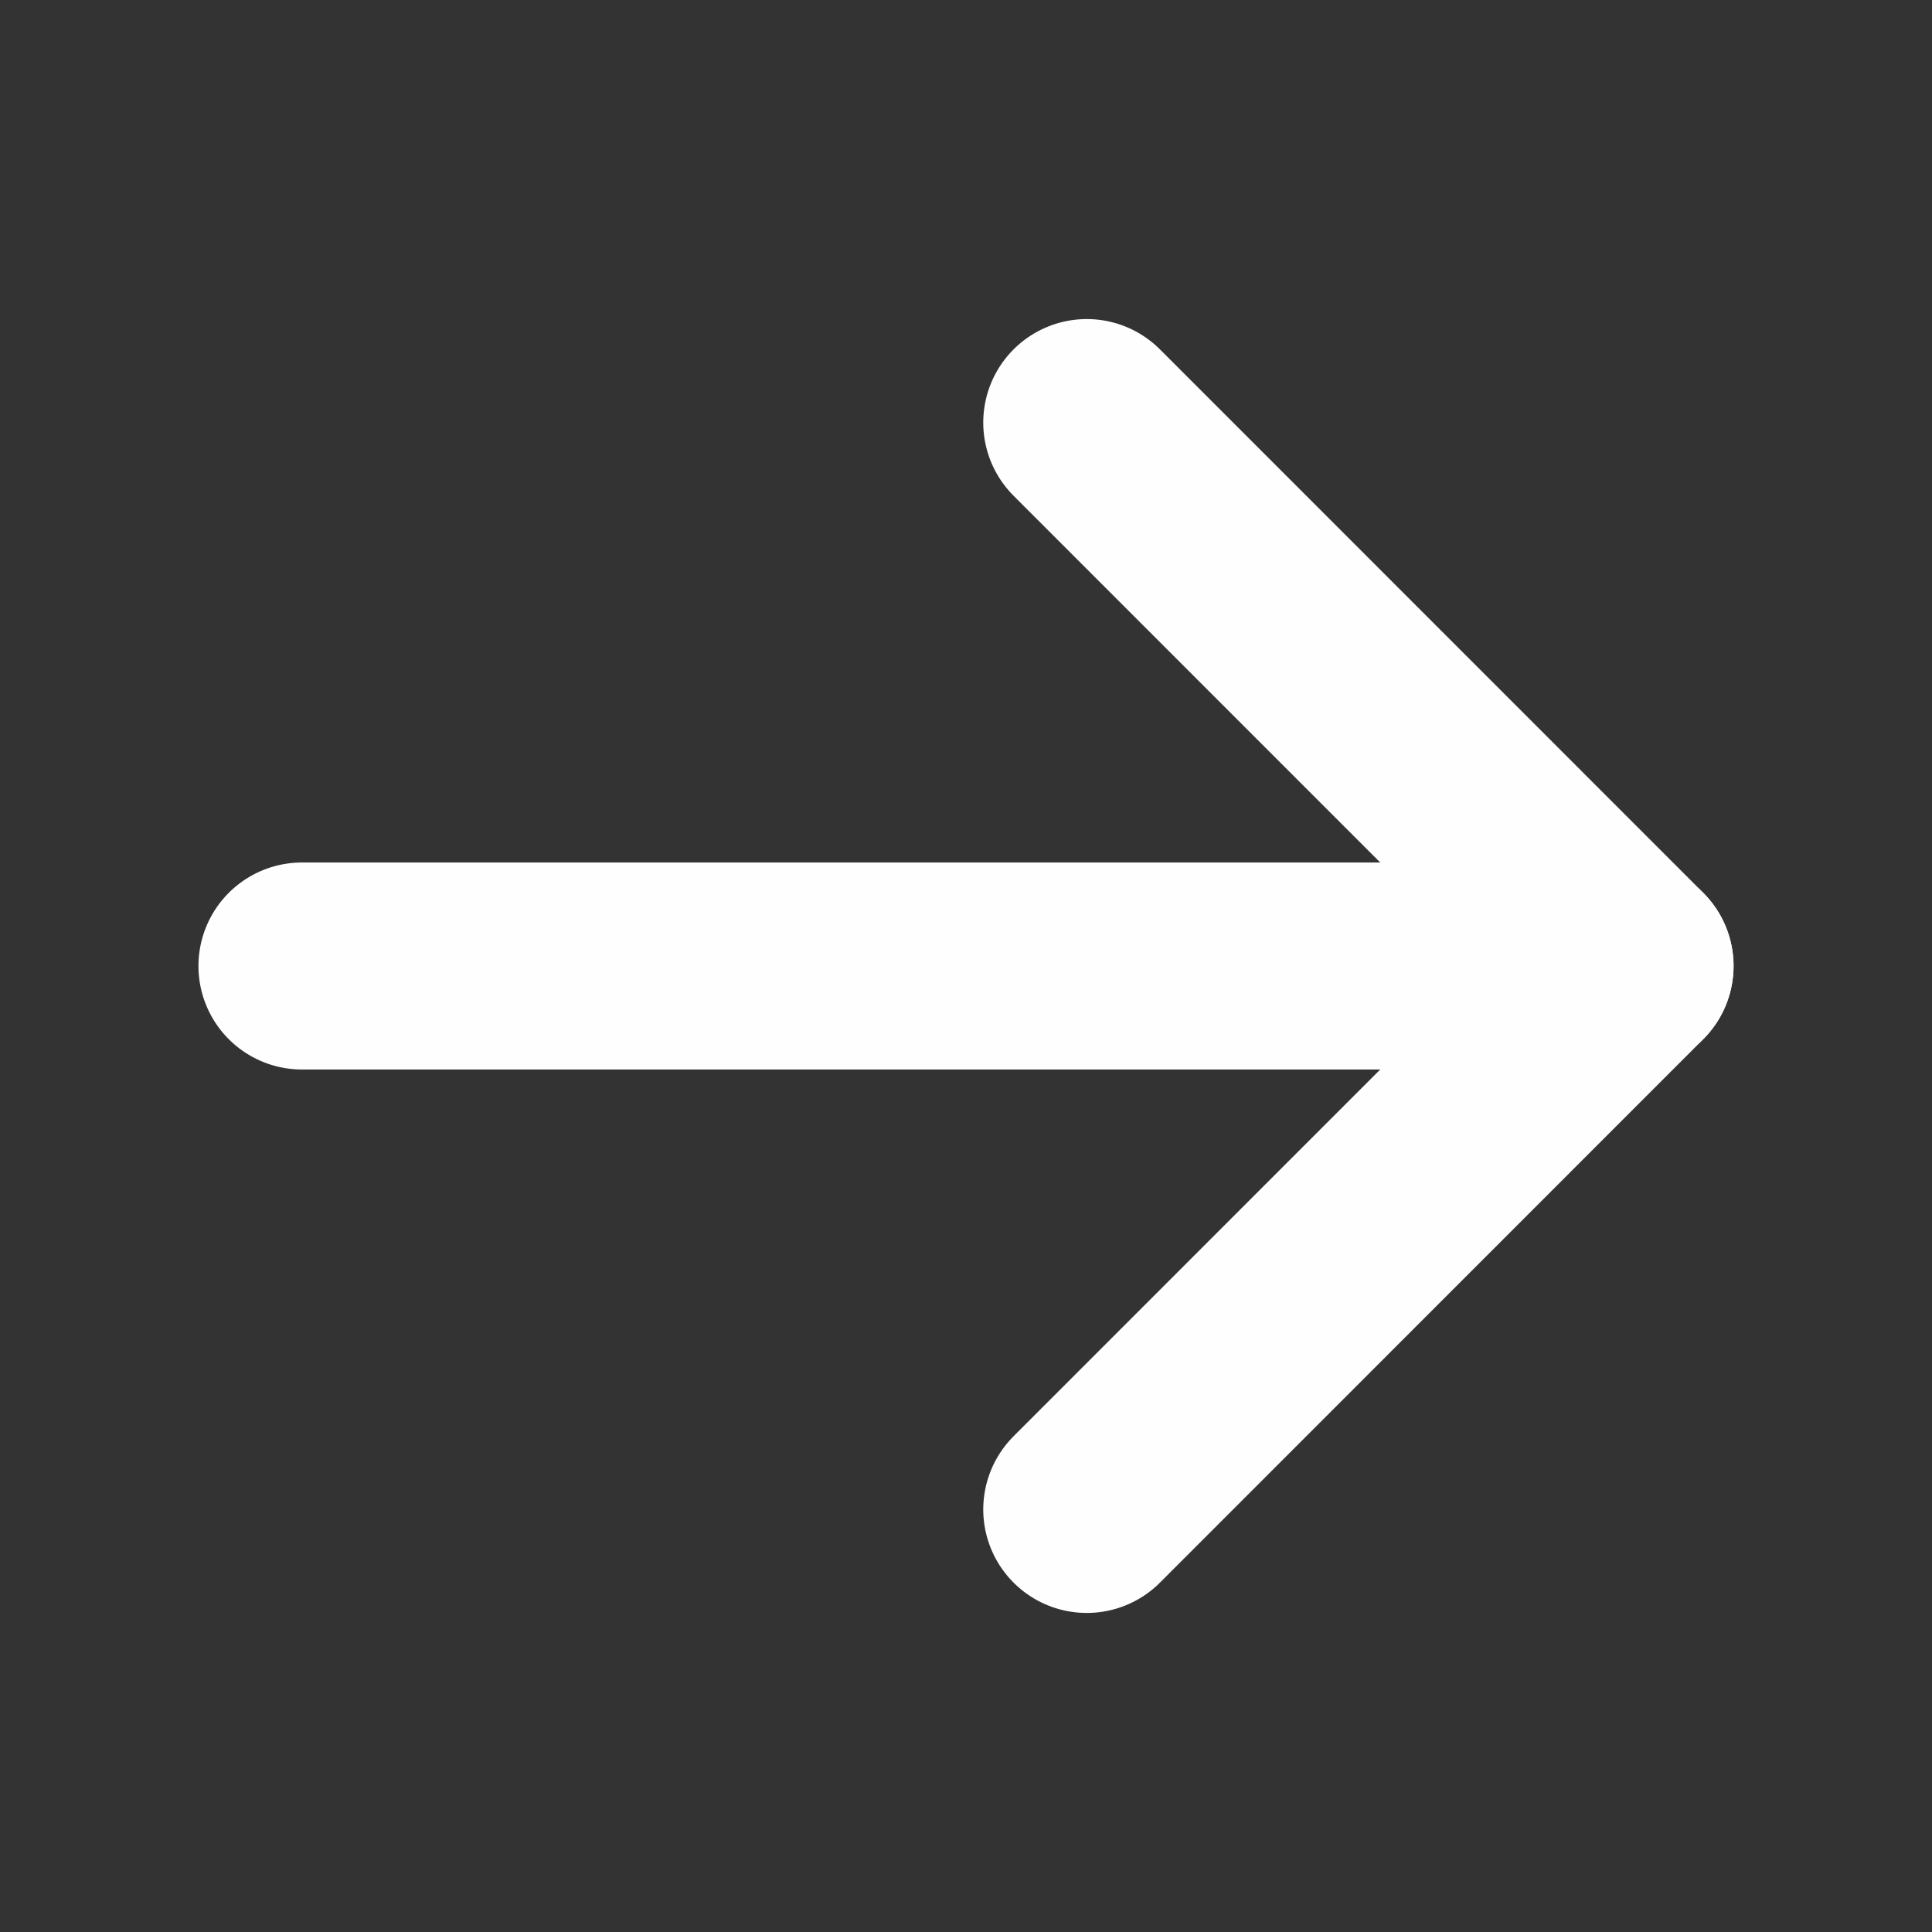 <svg width="14" height="14" viewBox="0 0 14 14" fill="none" xmlns="http://www.w3.org/2000/svg">
<rect x="0" y="0" width="14" height="14" fill="#333333" stroke="none"/>
<path d="M2.188 7H11.812" stroke="#FEFEFE" stroke-width="1.5" stroke-linecap="round" stroke-linejoin="round"/>
<path d="M7.875 3.062L11.812 7L7.875 10.938" stroke="#FEFEFE" stroke-width="1.5" stroke-linecap="round" stroke-linejoin="round"/>
</svg>
